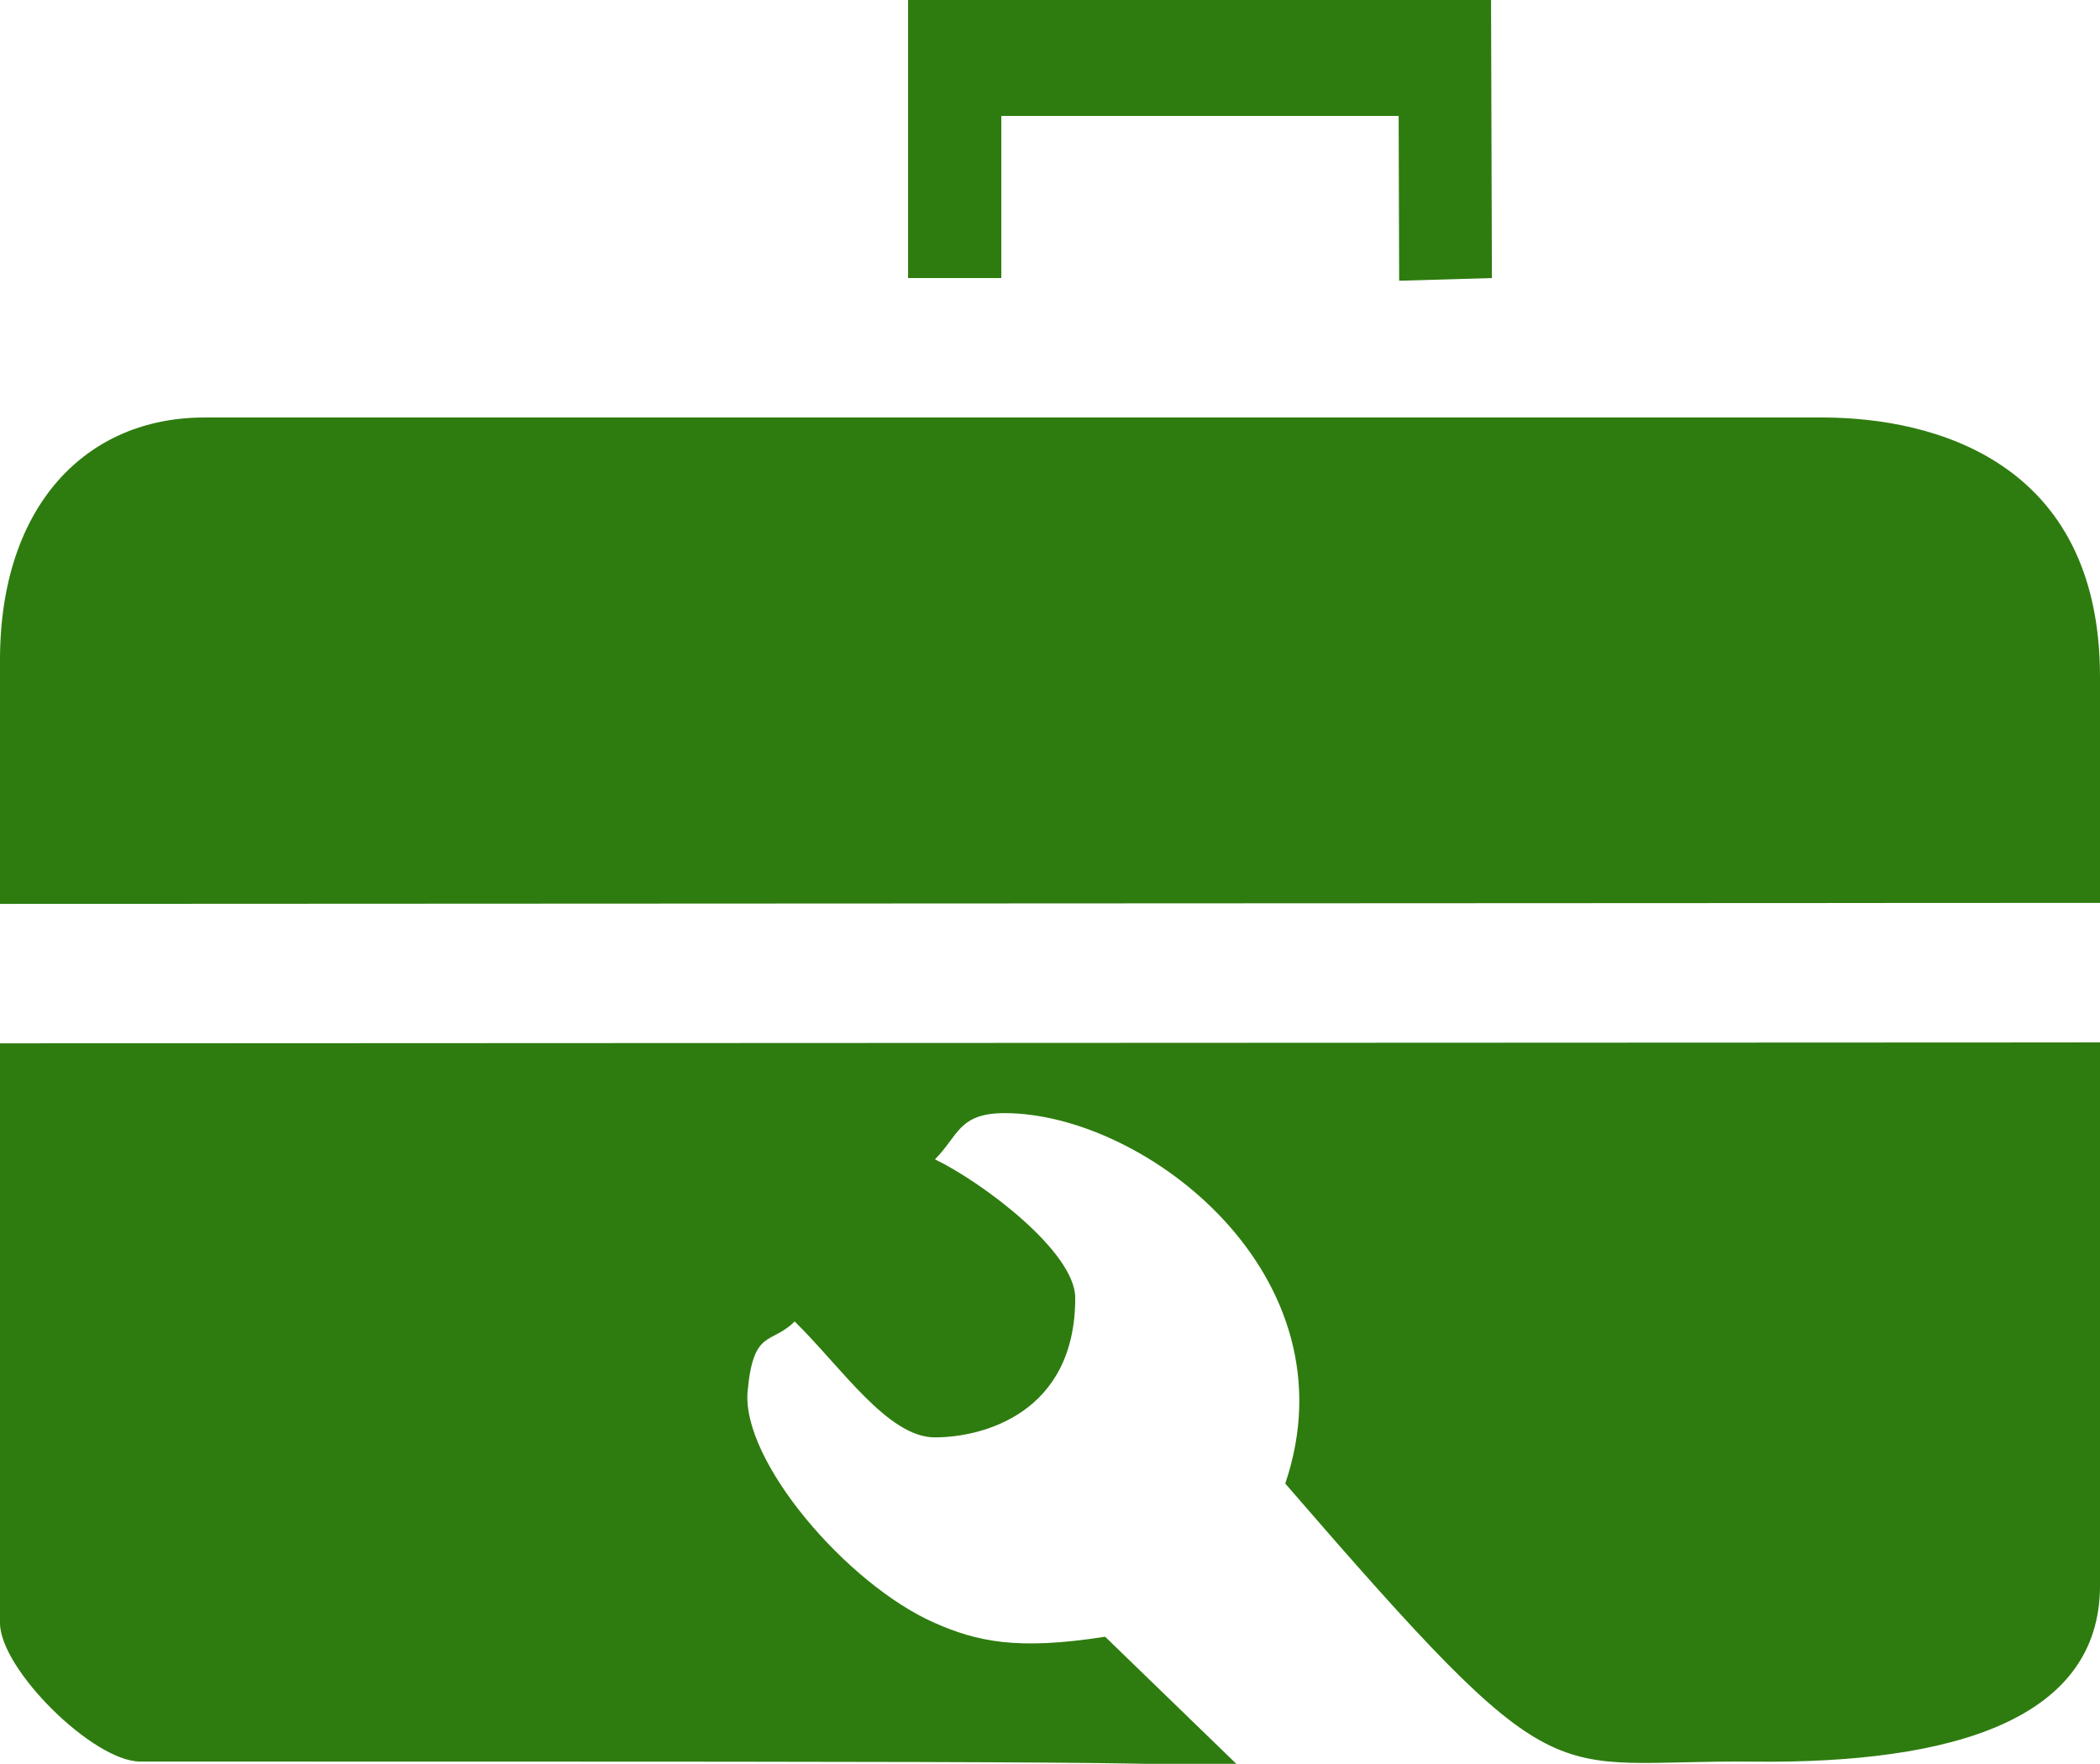 <svg xmlns="http://www.w3.org/2000/svg" width="24.999" height="20.997" viewBox="0 0 24.999 20.997"><path fill-rule="evenodd" clip-rule="evenodd" fill="#2E7C0F" d="M24.999 12.409v6.465c0 1.586-1.728 2.124-4.129 2.097-2.51-.028-2.23.55-5.57-3.31.84-2.48-1.67-4.41-3.34-4.41-.55 0-.55.27-.83.55.56.27 1.67 1.1 1.67 1.65 0 1.38-1.11 1.66-1.67 1.66s-1.11-.83-1.67-1.38c-.28.28-.491.081-.56.83-.076.827 1.182 2.301 2.23 2.76.492.215.964.33 2.026.163l1.639 1.588c-.605-.102-1.165-.102-13.125-.102-.56 0-1.67-1.1-1.67-1.65v-6.9l24.999-.011zm-3.279-7.439c1.28.007 3.279.507 3.279 3.088v2.69l-24.999.012v-2.902c0-1.844 1.031-2.891 2.438-2.888h19.282zm-3.96-1.66l-1.104.032-.006-1.962h-4.73v1.93h-1.11v-3.31h6.94l.01 3.31z"/></svg>
